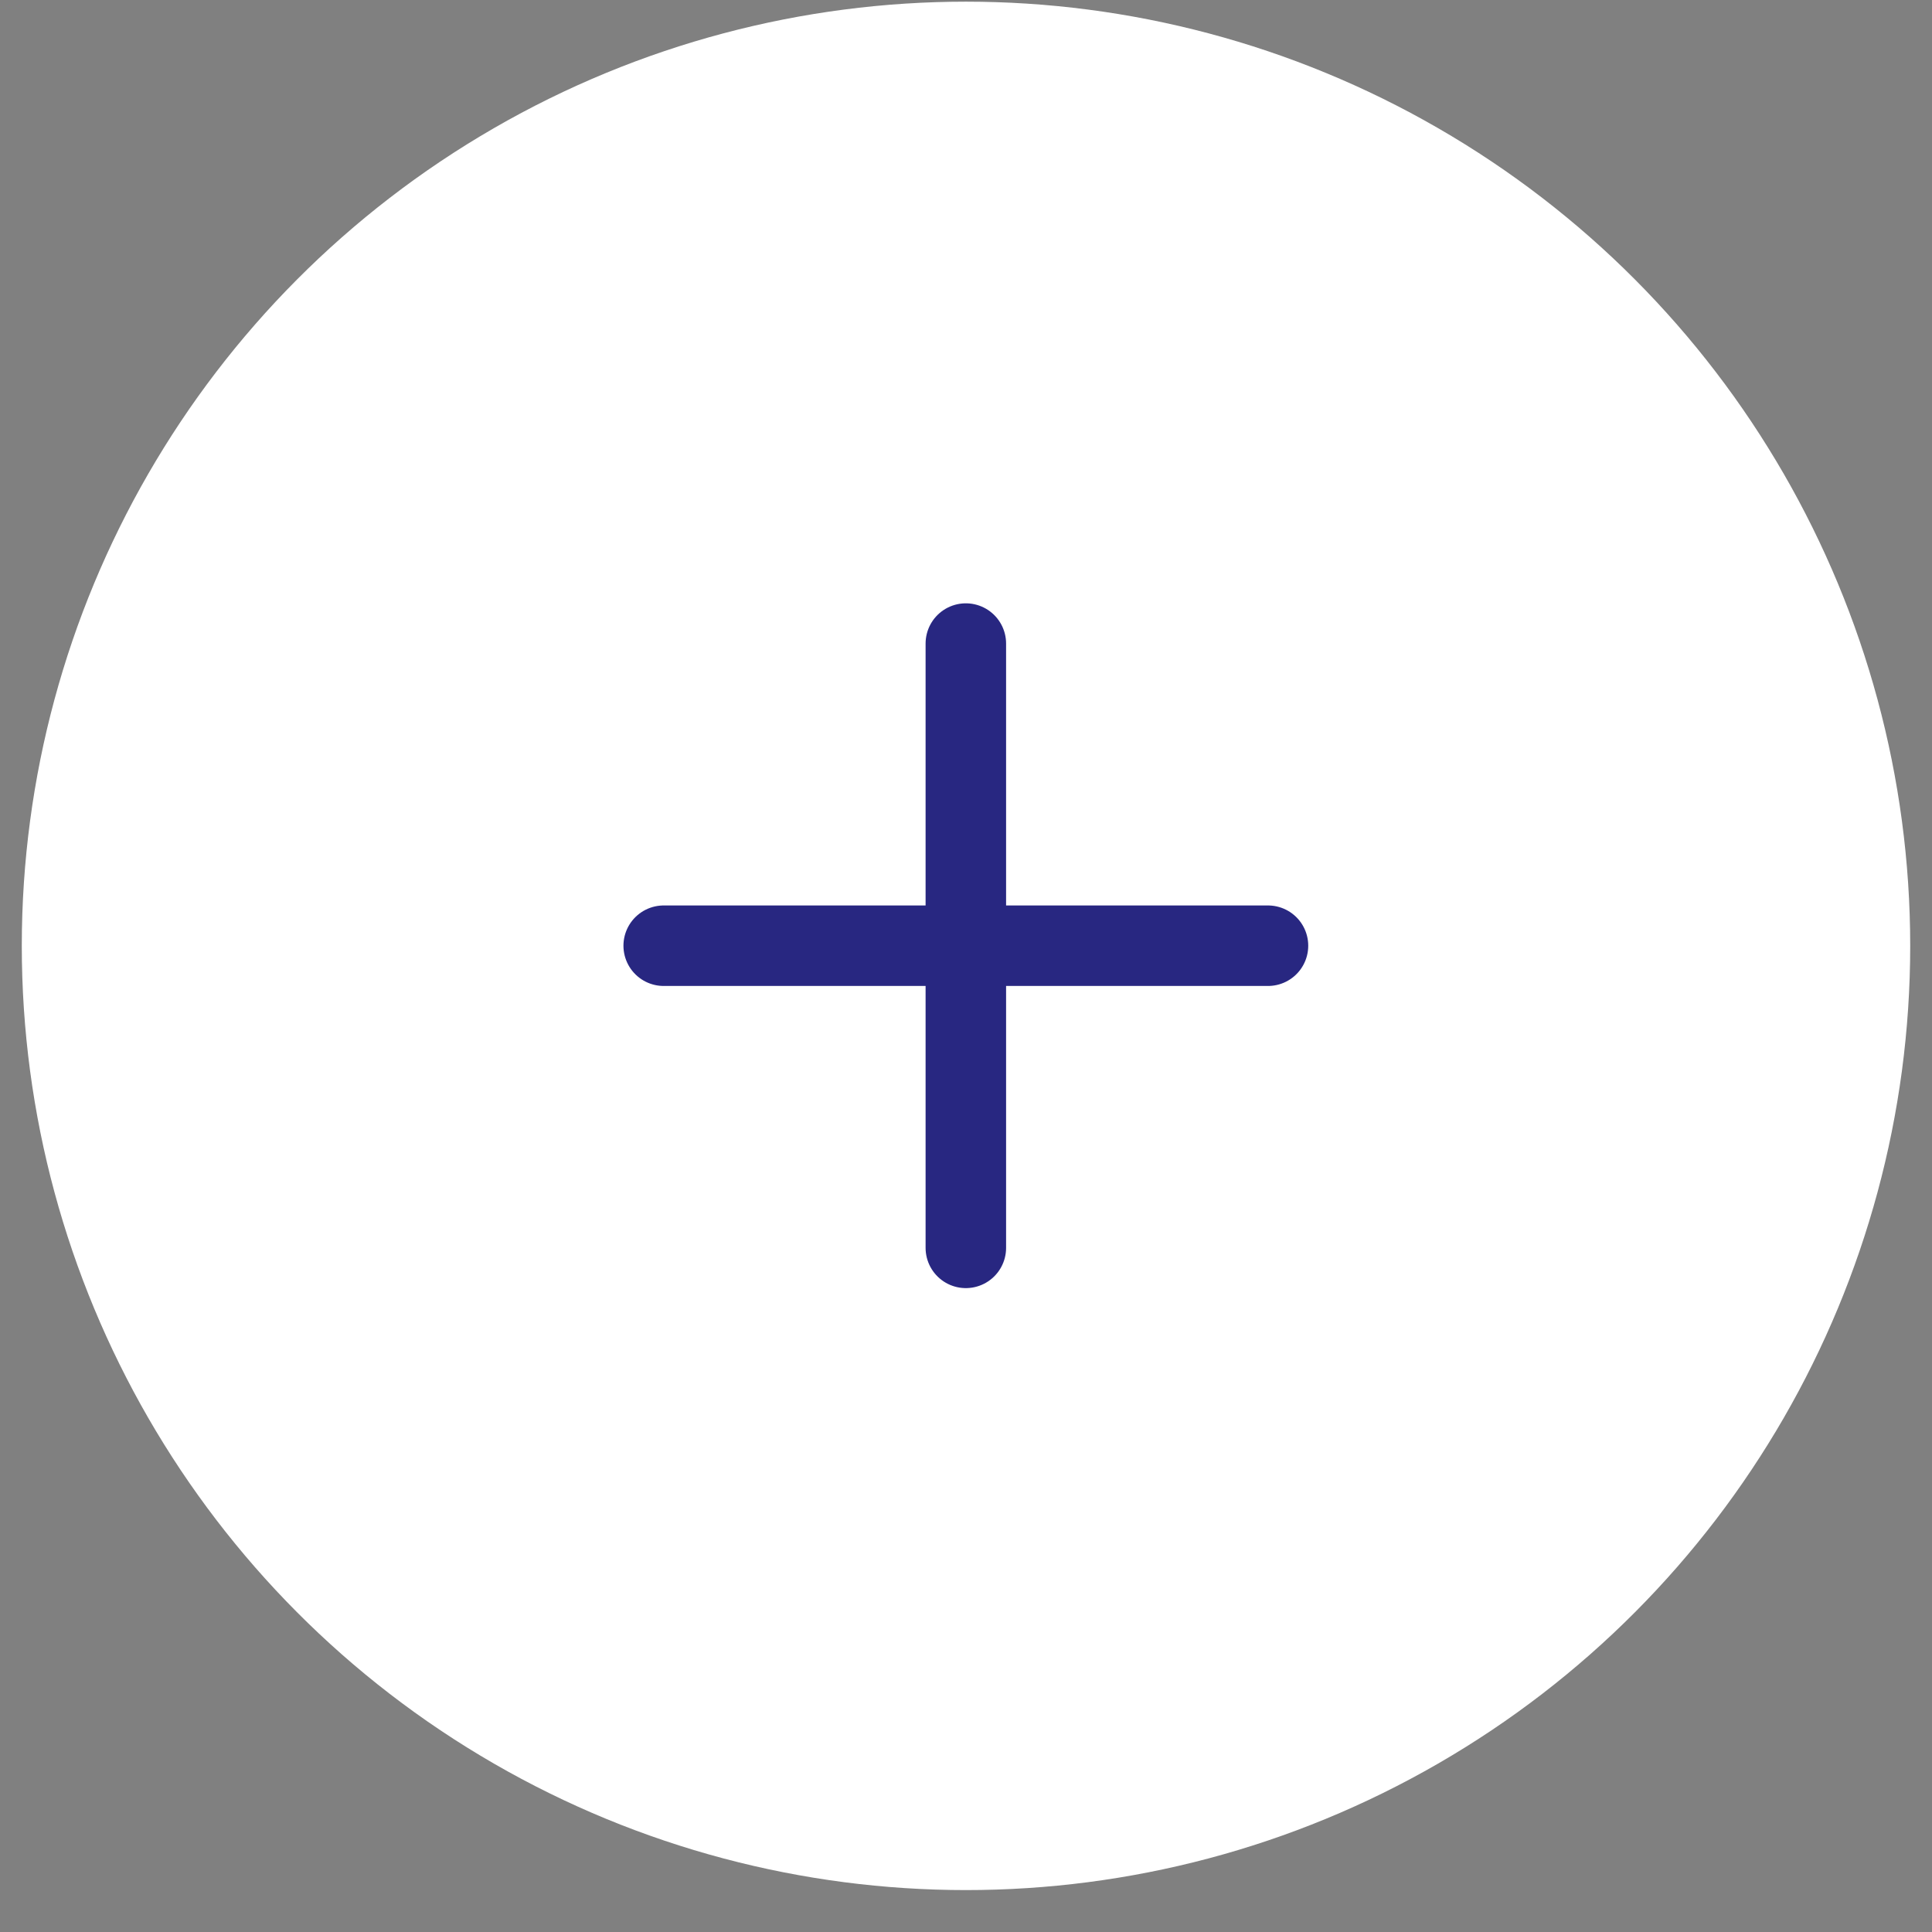 <svg width="36" height="36" viewBox="0 0 36 36" fill="none" xmlns="http://www.w3.org/2000/svg">
<rect x="0" y="0" width="36" height="36" fill="#808080" stroke="none"/>
<circle cx="18" cy="17.625" r="17.594" fill="white"/>
<path d="M17.997 11.992L17.997 23.252M12.367 17.622H23.627" stroke="#282781" stroke-width="1.5" stroke-linecap="round"/>
</svg>
